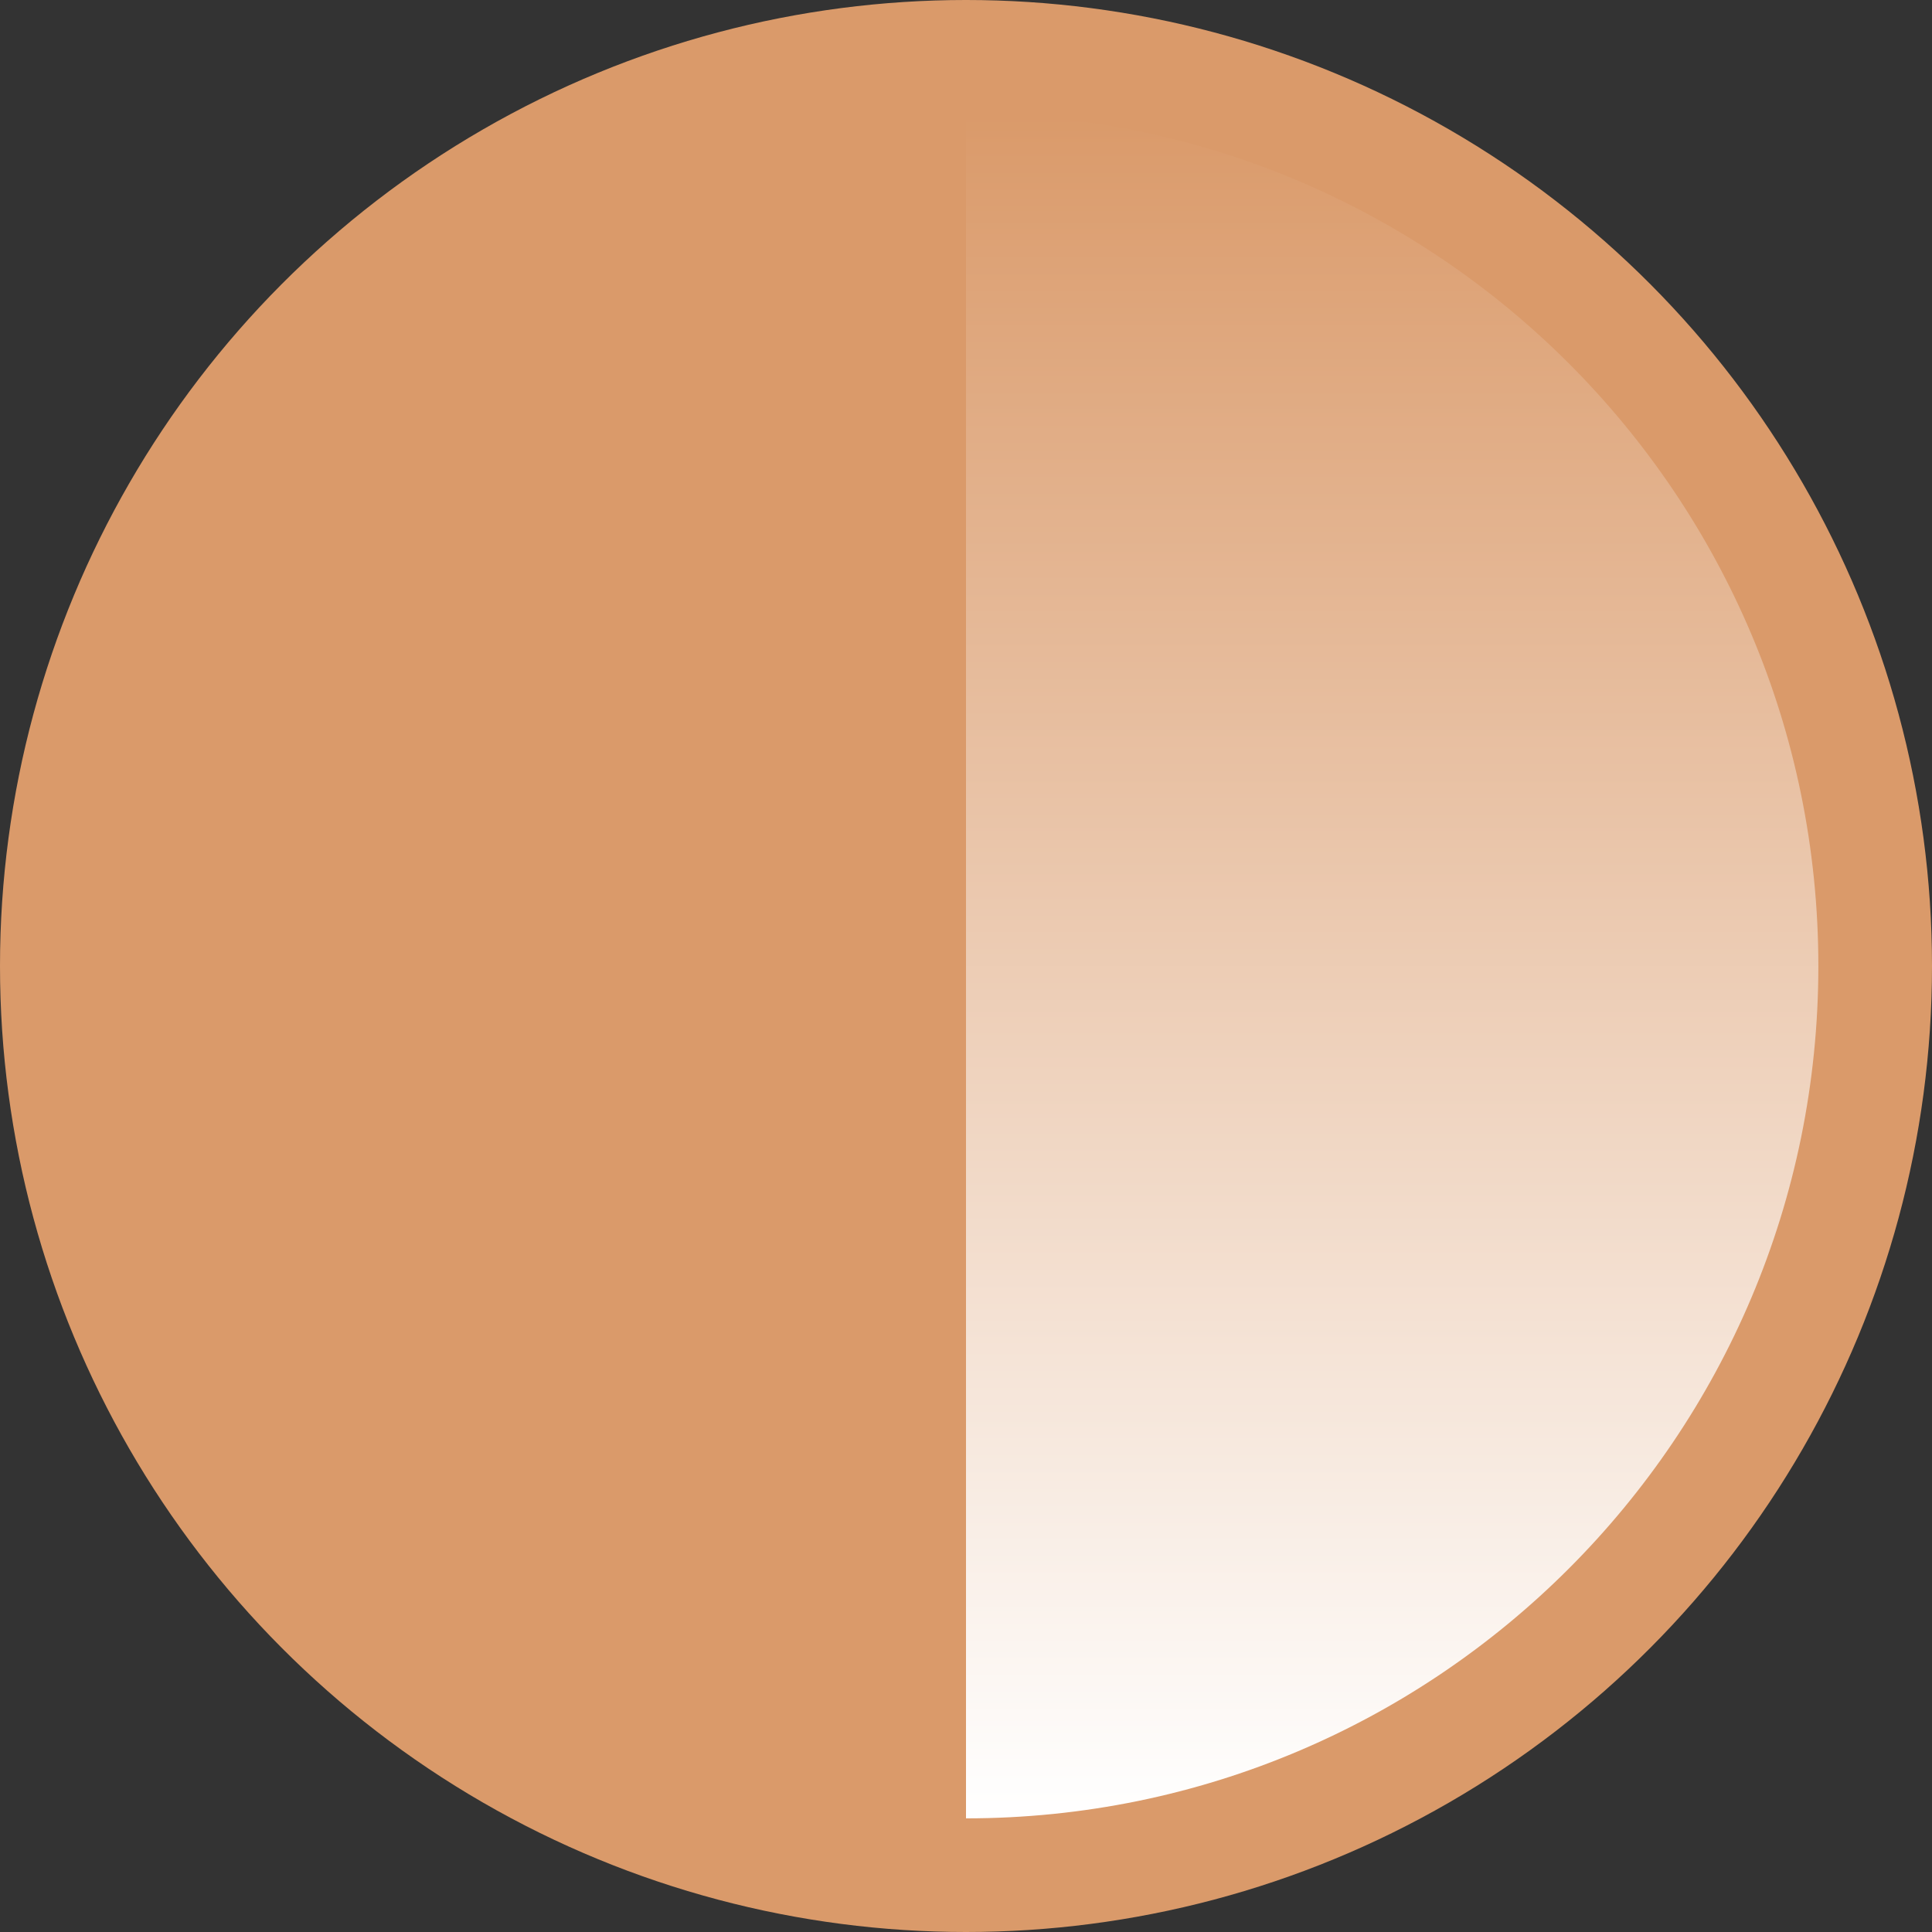 <svg width="68" height="68" viewBox="0 0 68 68" fill="none" xmlns="http://www.w3.org/2000/svg">
<rect x="0" y="0" width="68" height="68" fill="#333333" stroke="none"/>
<circle cx="34" cy="34" r="34" fill="#DA9A6A"/>
<g style="mix-blend-mode:multiply">
<path fill-rule="evenodd" clip-rule="evenodd" d="M34 64C50.569 64 64 50.569 64 34C64 17.431 50.569 4 34 4V64Z" fill="url(#paint0_linear)"/>
</g>
<defs>
<linearGradient id="paint0_linear" x1="34" y1="4" x2="34" y2="64" gradientUnits="userSpaceOnUse">
<stop stop-color="#DA9A6A"/>
<stop offset="1" stop-color="white"/>
</linearGradient>
</defs>
</svg>
